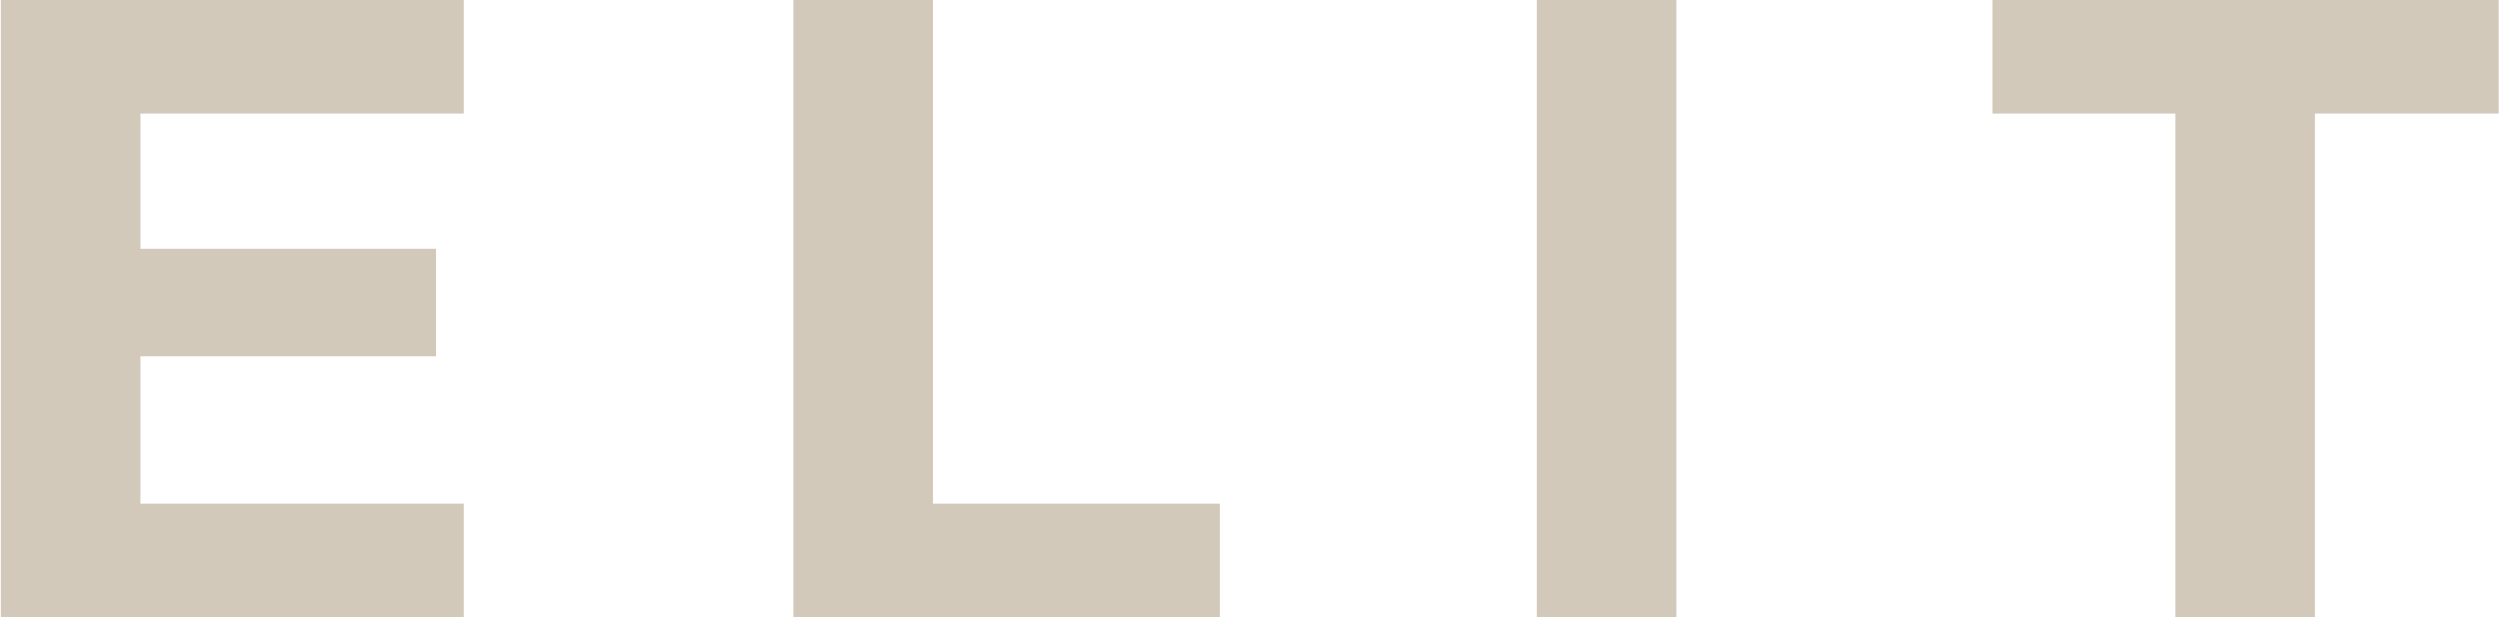 <svg width="1442" height="356" viewBox="0 0 1442 356" fill="none" xmlns="http://www.w3.org/2000/svg">
<path d="M267.5 356H0.5V-6.19888e-06H267.5V65.5H81V143.5H251.5V205.5H81V290.5H267.5V356ZM703.629 356H457.629V-6.19888e-06H538.129V290.5H703.629V356ZM966.938 356H886.438V-6.19888e-06H966.938V356ZM1335.25 356H1254.75V65.5H1149.25V-6.19888e-06H1441.25V65.5H1335.25V356Z" fill="#D2C9BA"/>
</svg>
